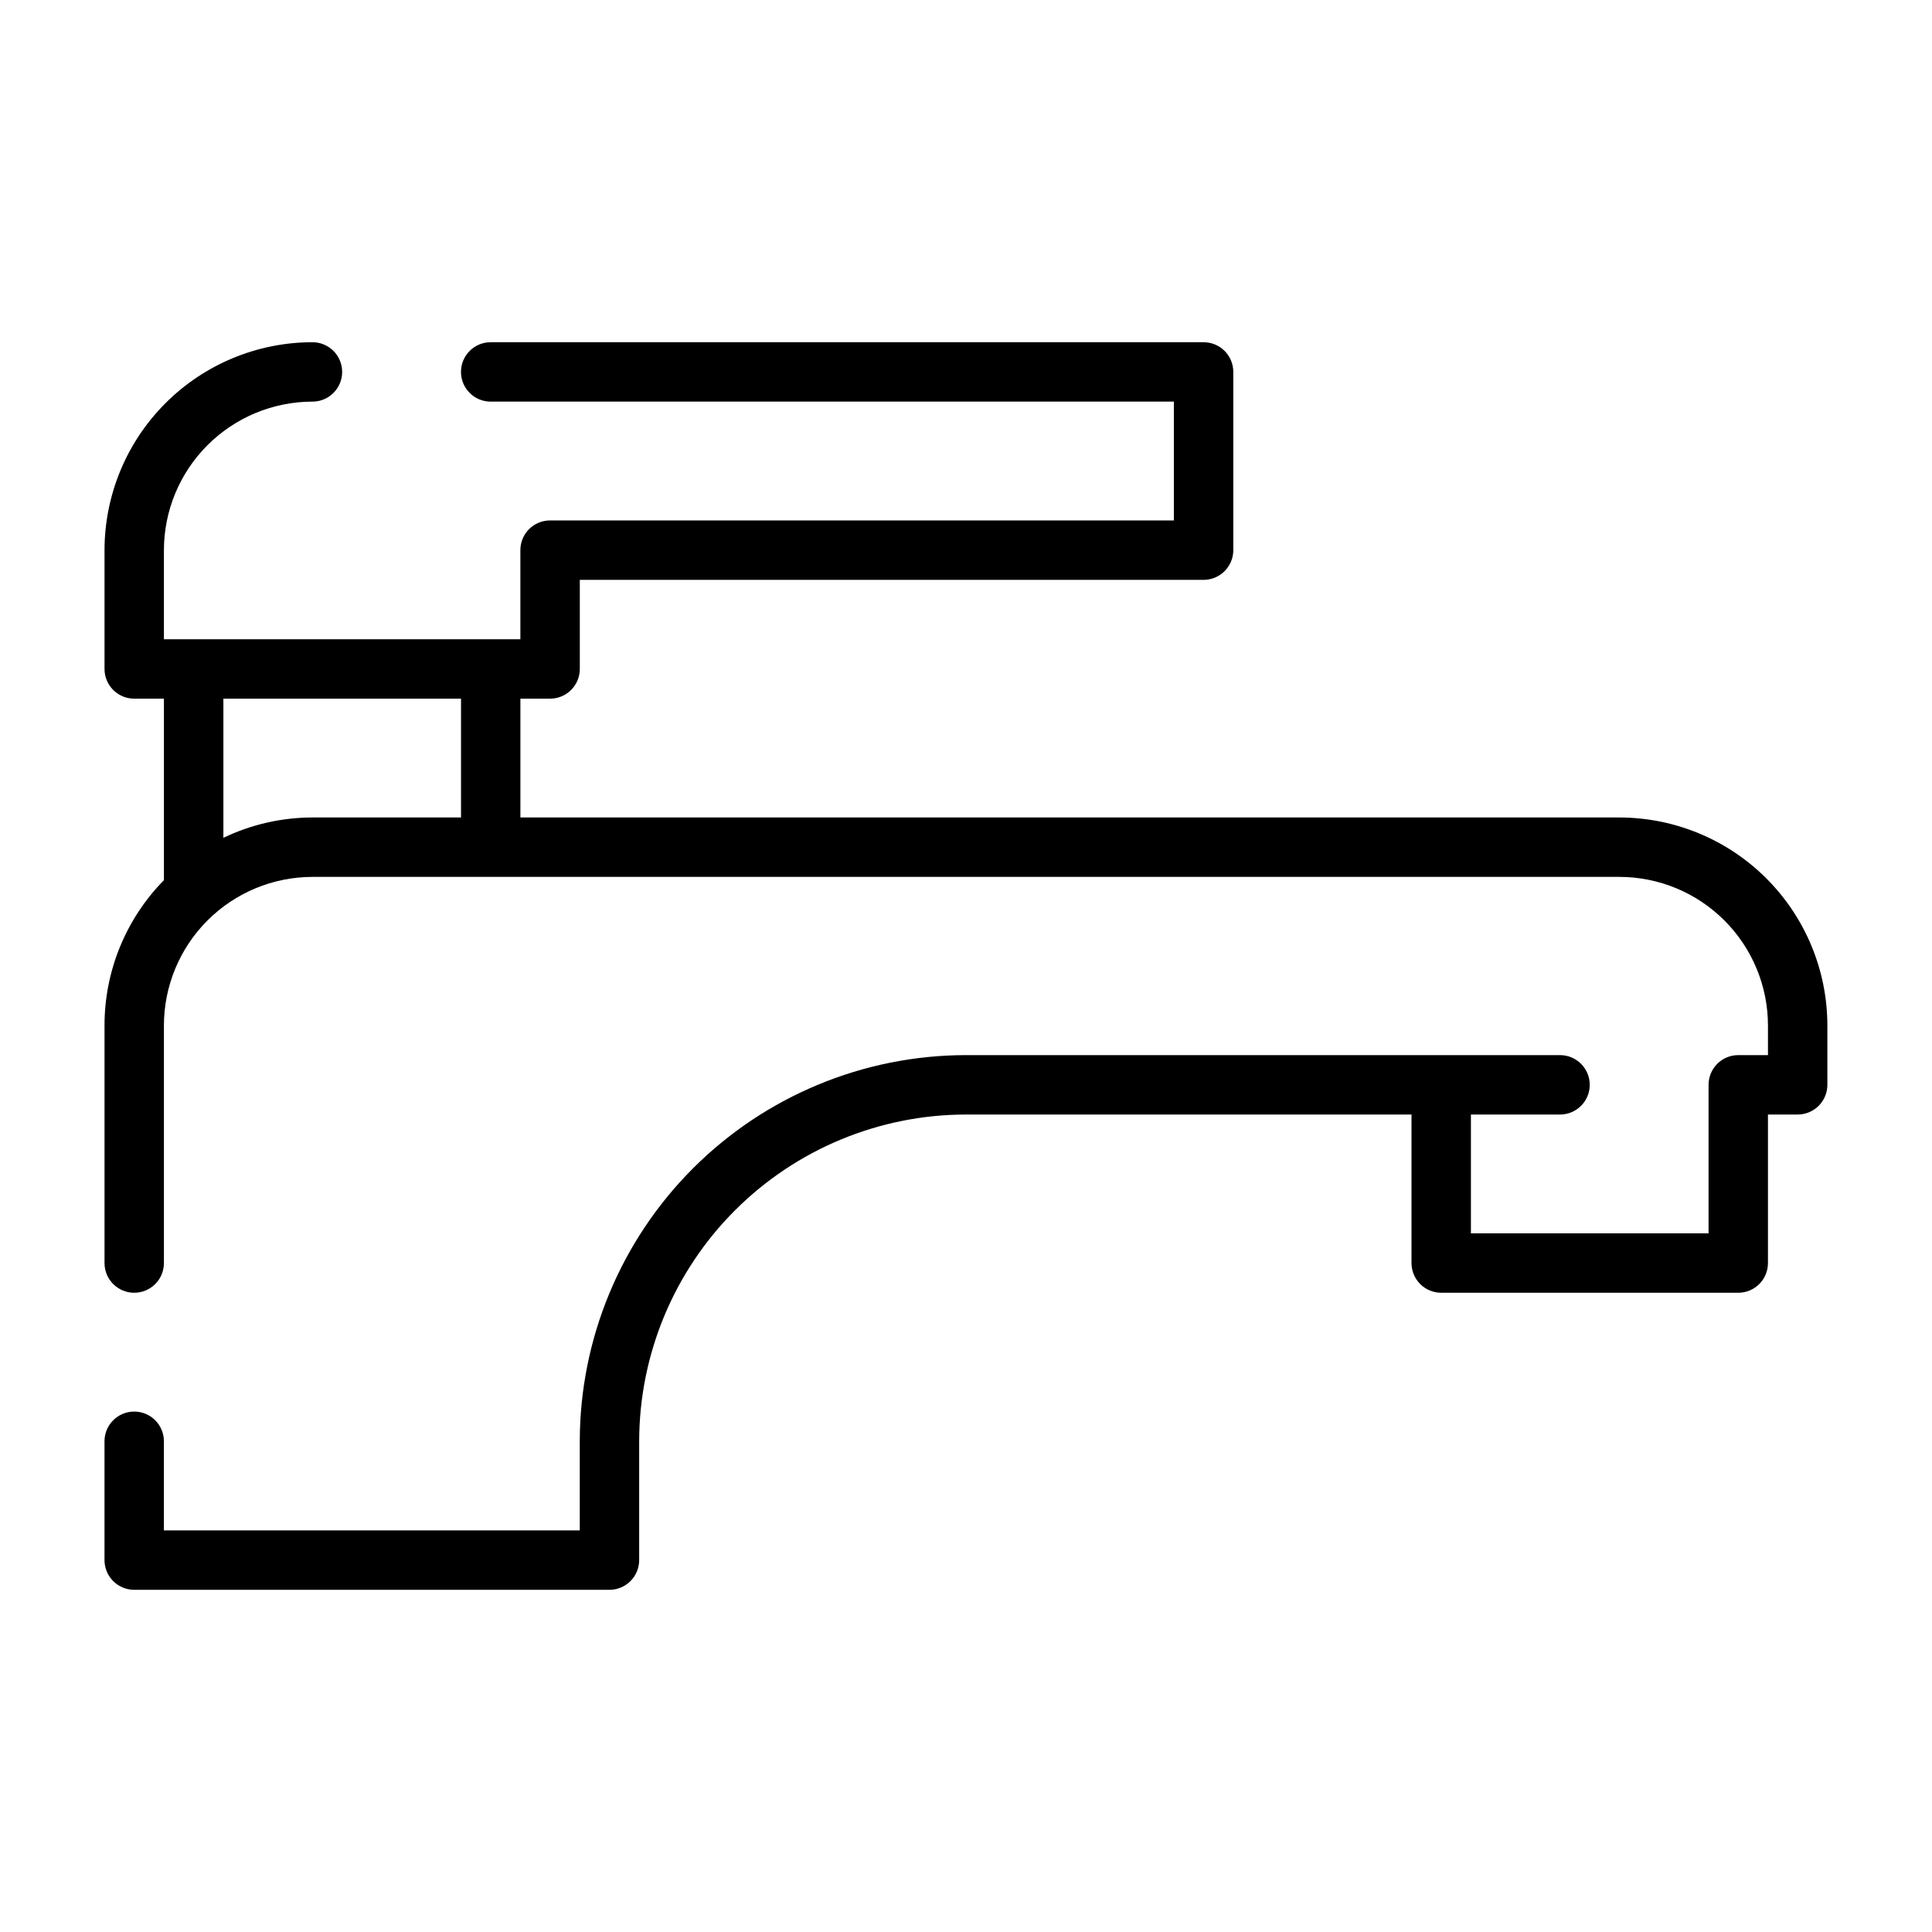 <?xml version="1.0" encoding="UTF-8"?>
<!-- Uploaded to: SVG Repo, www.svgrepo.com, Generator: SVG Repo Mixer Tools -->
<svg fill="#000000" width="800px" height="800px" version="1.1" viewBox="144 144 512 512" xmlns="http://www.w3.org/2000/svg">
 <path d="m573.18 360.64h-291.27v-31.488h7.871c2.09 0 4.09-0.828 5.566-2.305 1.477-1.477 2.309-3.477 2.309-5.566v-23.613h165.31c2.086 0 4.09-0.832 5.566-2.309 1.473-1.477 2.305-3.477 2.305-5.566v-47.23c0-2.09-0.832-4.09-2.305-5.566-1.477-1.477-3.481-2.305-5.566-2.305h-188.93c-4.348 0-7.871 3.523-7.871 7.871s3.523 7.871 7.871 7.871h181.05v31.488h-165.31c-4.348 0-7.871 3.523-7.871 7.871v23.617h-94.465v-23.617c0.012-10.434 4.164-20.438 11.543-27.816s17.383-11.531 27.816-11.543c4.348 0 7.875-3.523 7.875-7.871s-3.527-7.871-7.875-7.871c-14.609 0.016-28.613 5.824-38.945 16.156-10.332 10.332-16.141 24.336-16.156 38.945v31.488c0 2.09 0.828 4.09 2.305 5.566s3.477 2.305 5.566 2.305h7.871v48.102c-10.094 10.27-15.746 24.094-15.742 38.492v62.977c0 4.348 3.523 7.871 7.871 7.871 4.348 0 7.871-3.523 7.871-7.871v-62.977c0.012-10.434 4.164-20.438 11.543-27.816 7.379-7.379 17.383-11.531 27.816-11.543h346.37c10.434 0.012 20.438 4.164 27.816 11.543 7.379 7.379 11.531 17.383 11.543 27.816v7.871h-7.871c-4.348 0-7.871 3.527-7.871 7.875v39.359h-62.977v-31.488h23.617-0.004c4.348 0 7.875-3.523 7.875-7.871 0-4.348-3.527-7.875-7.875-7.875h-157.44c-27.133 0.031-53.145 10.824-72.332 30.008-19.184 19.184-29.977 45.199-30.004 72.328v23.617h-110.21v-23.617c0-4.348-3.523-7.871-7.871-7.871-4.348 0-7.871 3.523-7.871 7.871v31.488c0 2.09 0.828 4.09 2.305 5.566 1.477 1.477 3.477 2.309 5.566 2.309h125.95c2.086 0 4.09-0.832 5.566-2.309 1.477-1.477 2.305-3.477 2.305-5.566v-31.488c0.027-22.957 9.156-44.965 25.391-61.199s38.242-25.367 61.203-25.391h118.08v39.359c0 2.086 0.832 4.09 2.305 5.566 1.477 1.477 3.481 2.305 5.566 2.305h78.723c2.086 0 4.09-0.828 5.566-2.305 1.477-1.477 2.305-3.481 2.305-5.566v-39.359h7.871c2.09 0 4.09-0.832 5.566-2.305 1.477-1.477 2.309-3.481 2.309-5.566v-15.746c-0.02-14.609-5.828-28.617-16.16-38.945-10.328-10.332-24.336-16.141-38.945-16.16zm-369.98 5.394v-36.883h62.977v31.488h-39.363c-8.176 0.012-16.246 1.852-23.613 5.394z"/>
</svg>